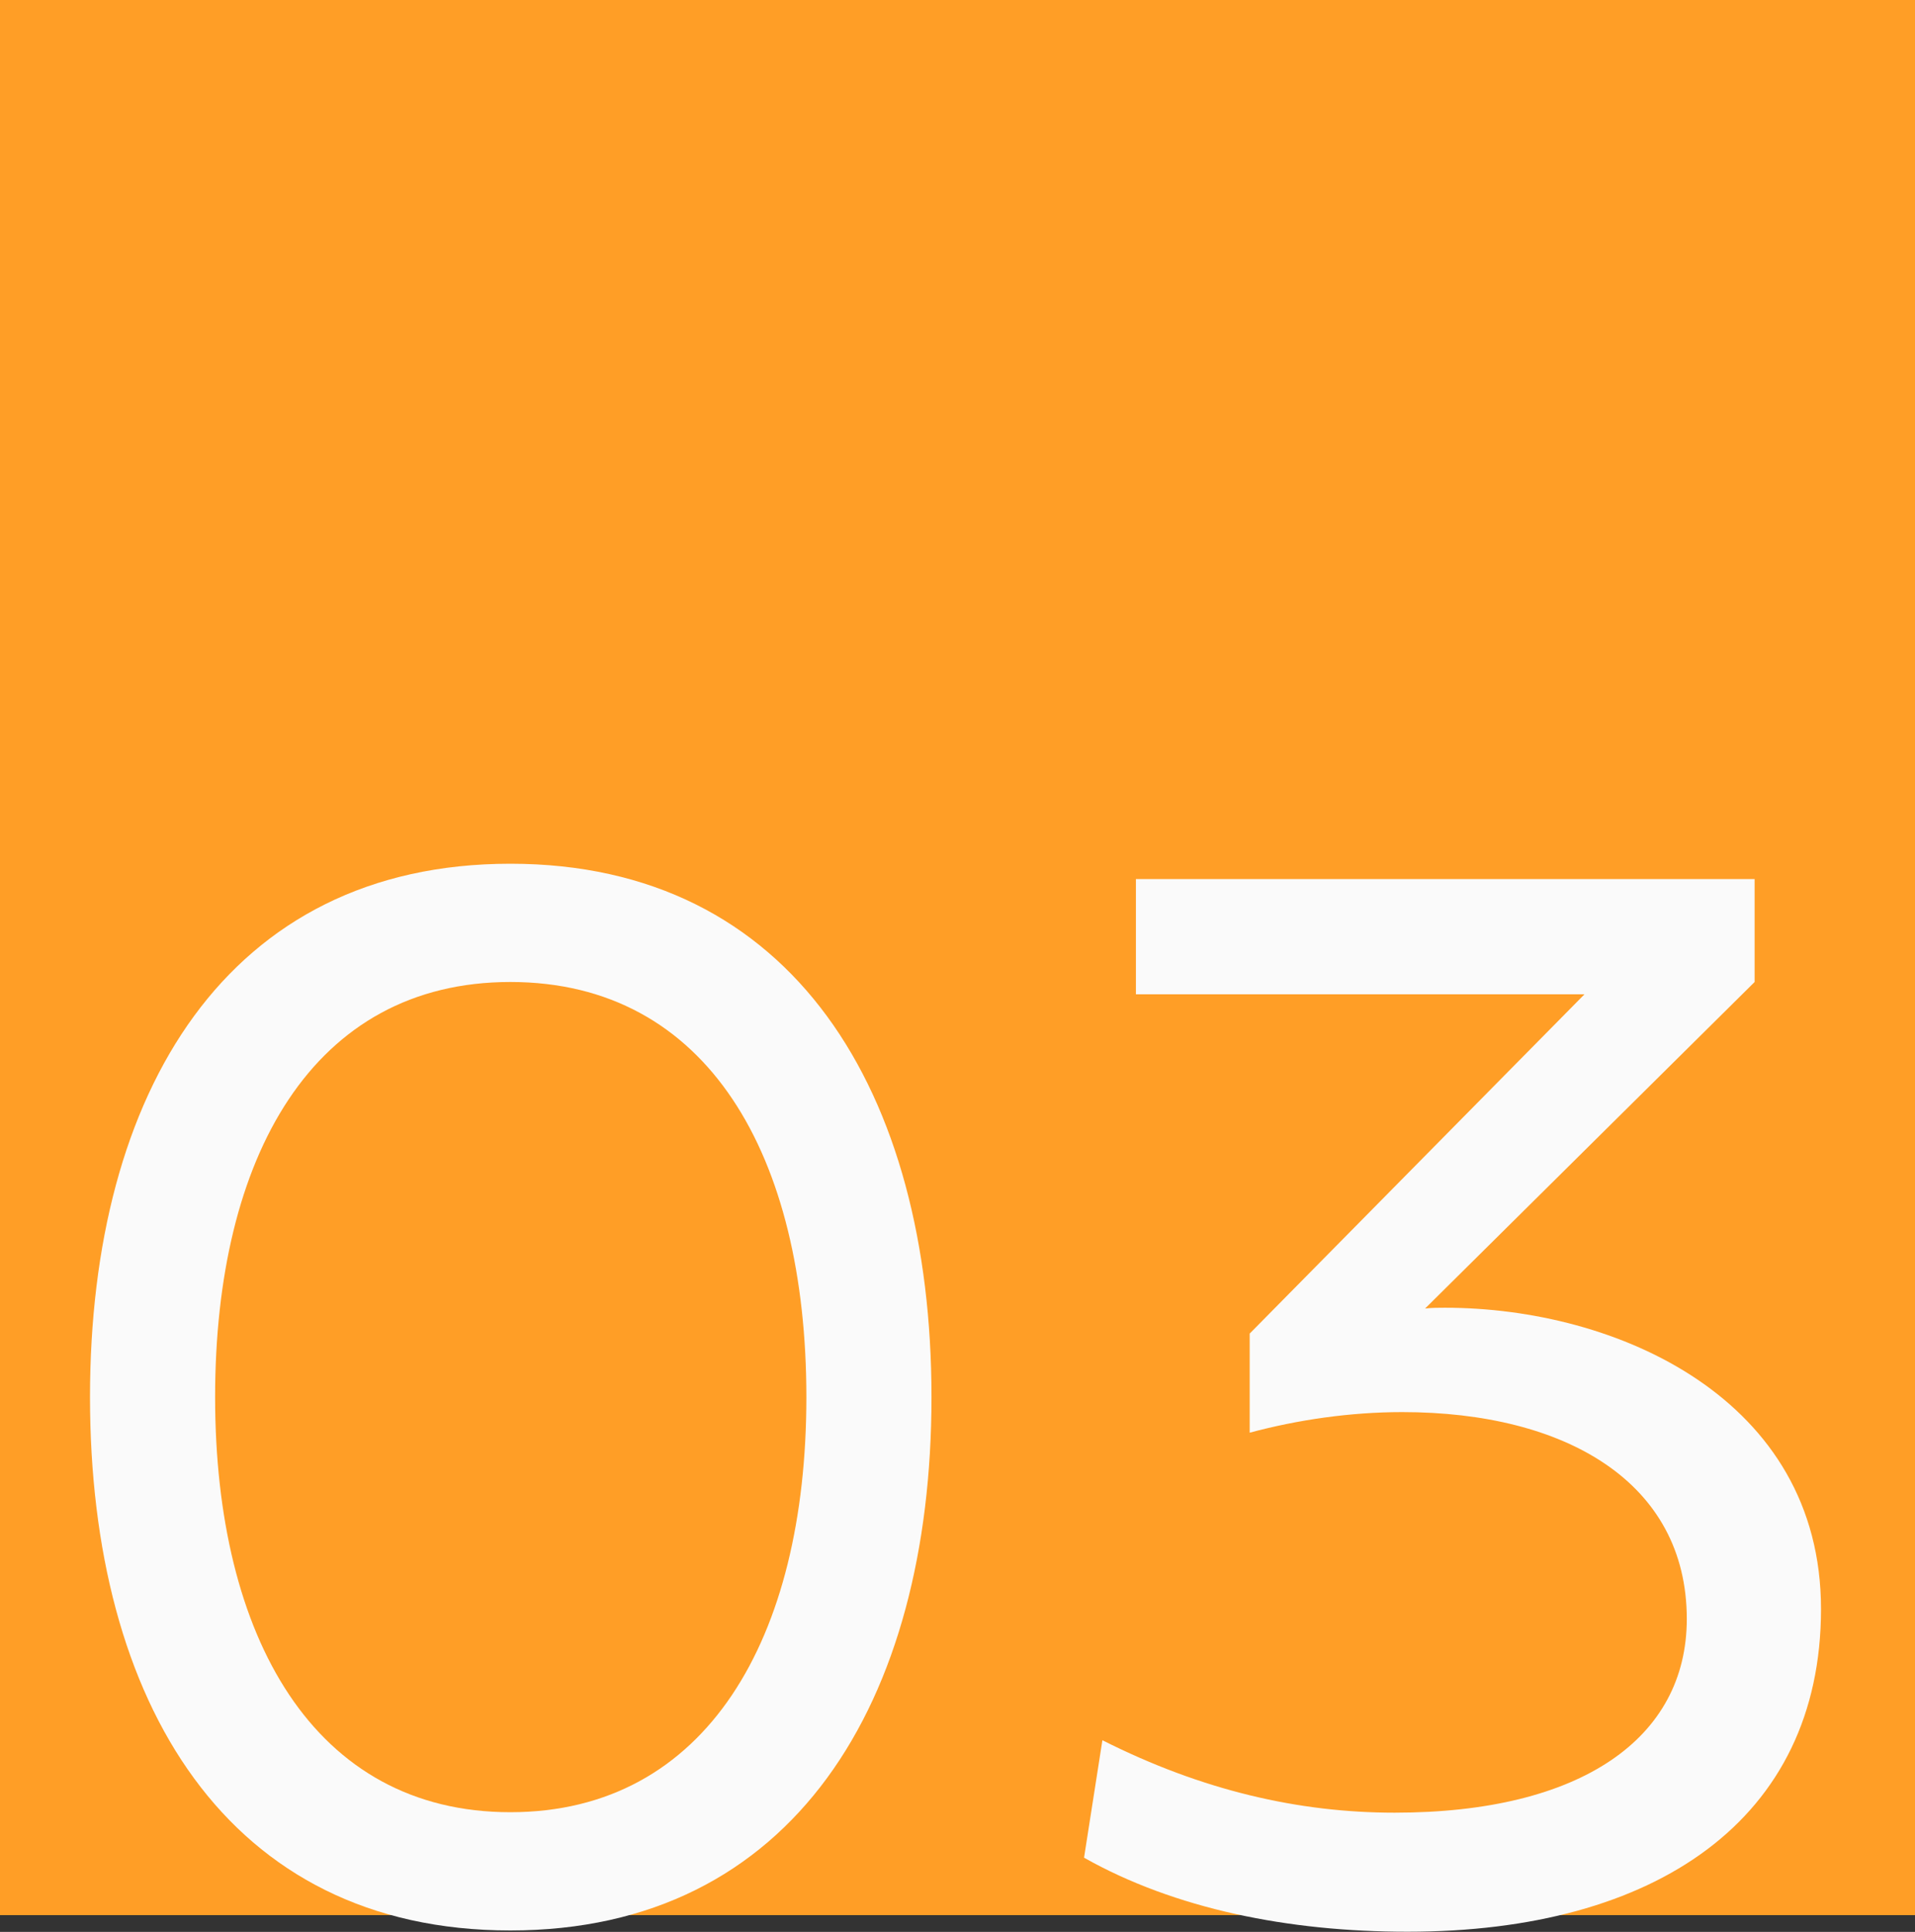<?xml version="1.0" encoding="UTF-8"?>
<svg id="Layer_2" xmlns="http://www.w3.org/2000/svg" viewBox="0 0 120 121.05">
  <rect x="0" y="0" width="120" height="121.05" fill="#333333" stroke="none"/>
  <defs>
    <style>
      .cls-1 {
        fill: #fafafa;
      }

      .cls-2 {
        fill: #ff9e26;
      }
    </style>
  </defs>
  <g id="Layer_4_copy_3">
    <g>
      <rect class="cls-2" width="120" height="120"/>
      <g>
        <path class="cls-1" d="M5.64,87.54c0-19.12,8.61-33.42,26.34-33.42s26.39,14.34,26.39,33.42-8.65,33.42-26.39,33.42-26.34-14.29-26.34-33.42ZM31.98,113.55c12.29,0,18.55-10.9,18.55-26.01s-6.17-26.01-18.55-26.01-18.5,10.95-18.5,26.01,6.21,26.01,18.5,26.01Z"/>
        <path class="cls-1" d="M99.29,62.3h-28.11v-7.22h38.77v6.45l-20.65,20.46c.43-.05.81-.05,1.24-.05,10.76,0,23.57,5.69,23.57,18.88s-10.37,20.22-25.91,20.22c-7.46,0-14.58-1.43-20.27-4.64l1.15-7.36c6.26,3.16,12.33,4.54,18.31,4.54,11.71,0,18.31-4.68,18.31-12.14,0-8.56-7.6-12.96-17.83-12.96-3.25,0-6.55.48-9.56,1.29v-6.21l20.99-21.27Z"/>
      </g>
    </g>
  </g>
</svg>